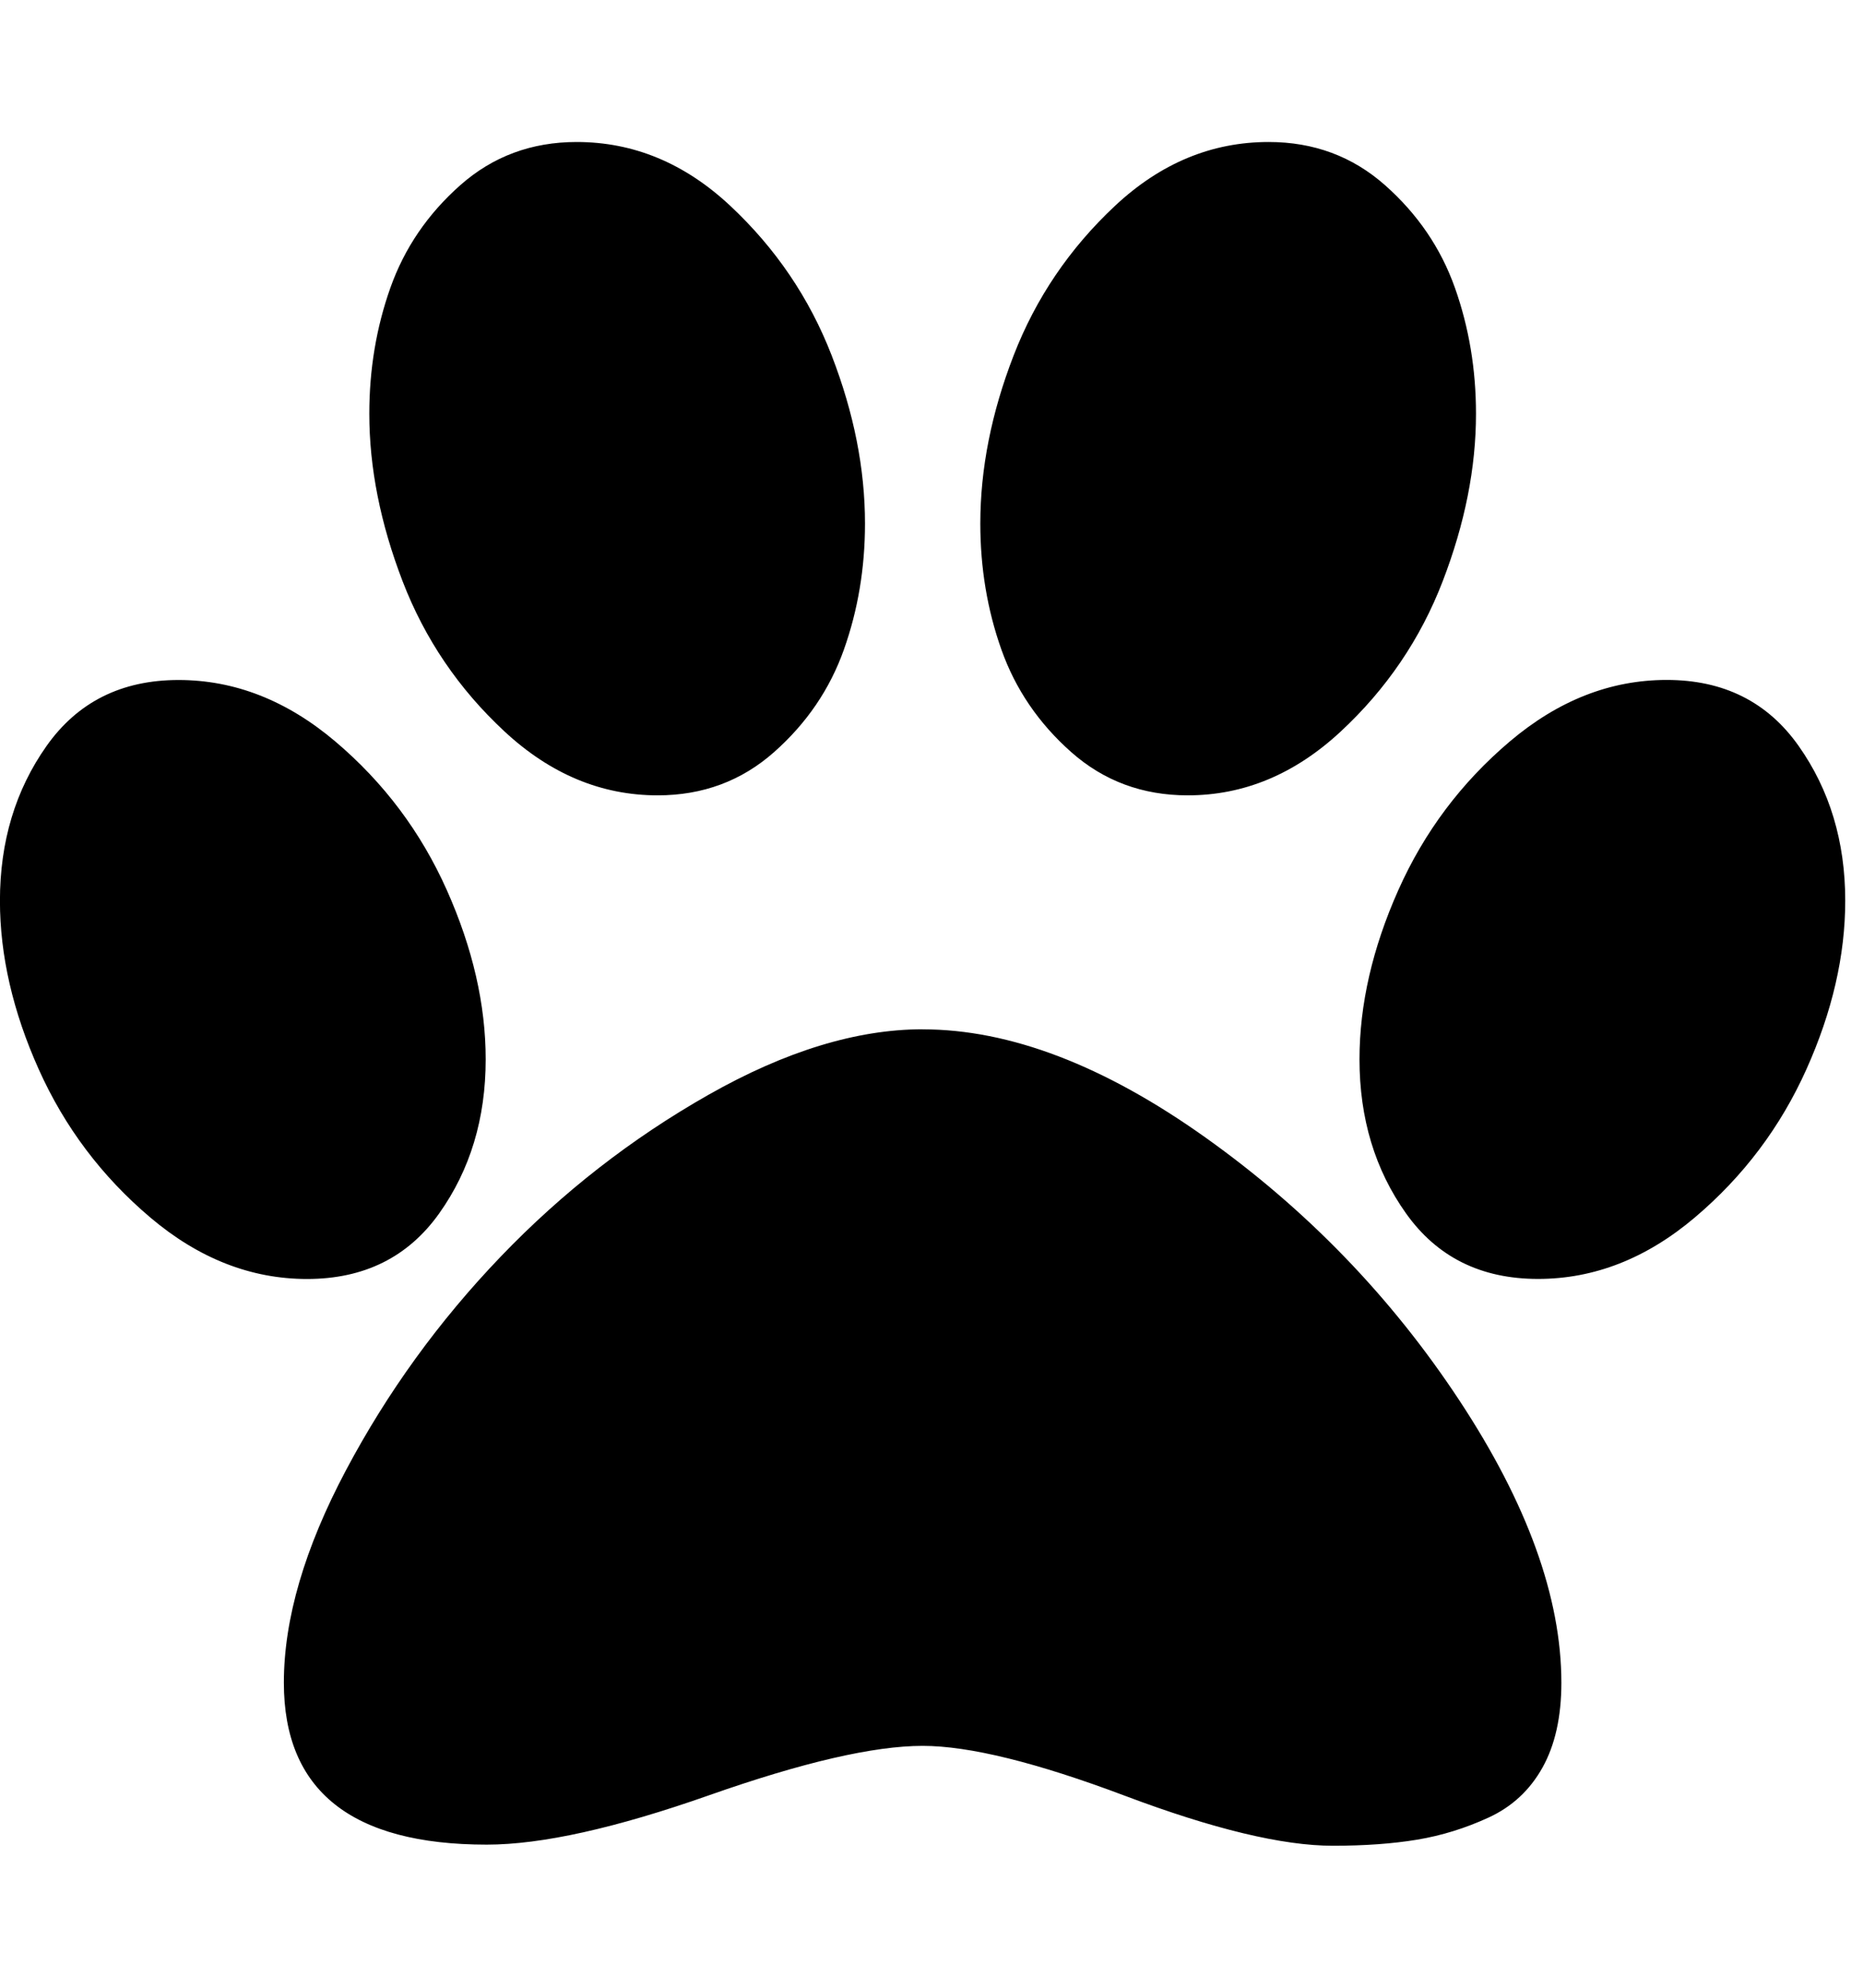 <svg fill="currentColor" version="1.1" xmlns="http://www.w3.org/2000/svg" width="30" height="32" viewBox="0 0 30 32"><path d="M13.929 8.429q0 1.071-0.339 2.027t-1.125 1.652-1.875 0.696q-1.357 0-2.464-1.027t-1.643-2.42-0.536-2.696q0-1.071 0.339-2.027t1.125-1.652 1.875-0.696q1.375 0 2.473 1.027t1.634 2.411 0.536 2.705zM7.821 17.054q0 1.429-0.75 2.482t-2.125 1.054q-1.357 0-2.527-0.991t-1.795-2.384-0.625-2.714q0-1.429 0.75-2.491t2.125-1.063q1.357 0 2.527 0.991t1.795 2.393 0.625 2.723zM14.857 16.571q2.107 0 4.554 1.741t4.089 4.232 1.643 4.545q0 0.821-0.304 1.366t-0.866 0.804-1.152 0.357-1.357 0.098q-1.214 0-3.348-0.804t-3.259-0.804q-1.179 0-3.438 0.795t-3.58 0.795q-3.268 0-3.268-2.607 0-1.536 1-3.42t2.491-3.438 3.348-2.607 3.446-1.054zM19.125 12.804q-1.089 0-1.875-0.696t-1.125-1.652-0.339-2.027q0-1.321 0.536-2.705t1.634-2.411 2.473-1.027q1.089 0 1.875 0.696t1.125 1.652 0.339 2.027q0 1.304-0.536 2.696t-1.643 2.42-2.464 1.027zM26.839 10.946q1.375 0 2.125 1.063t0.75 2.491q0 1.321-0.625 2.714t-1.795 2.384-2.527 0.991q-1.375 0-2.125-1.054t-0.75-2.482q0-1.321 0.625-2.723t1.795-2.393 2.527-0.991z"></path></svg>